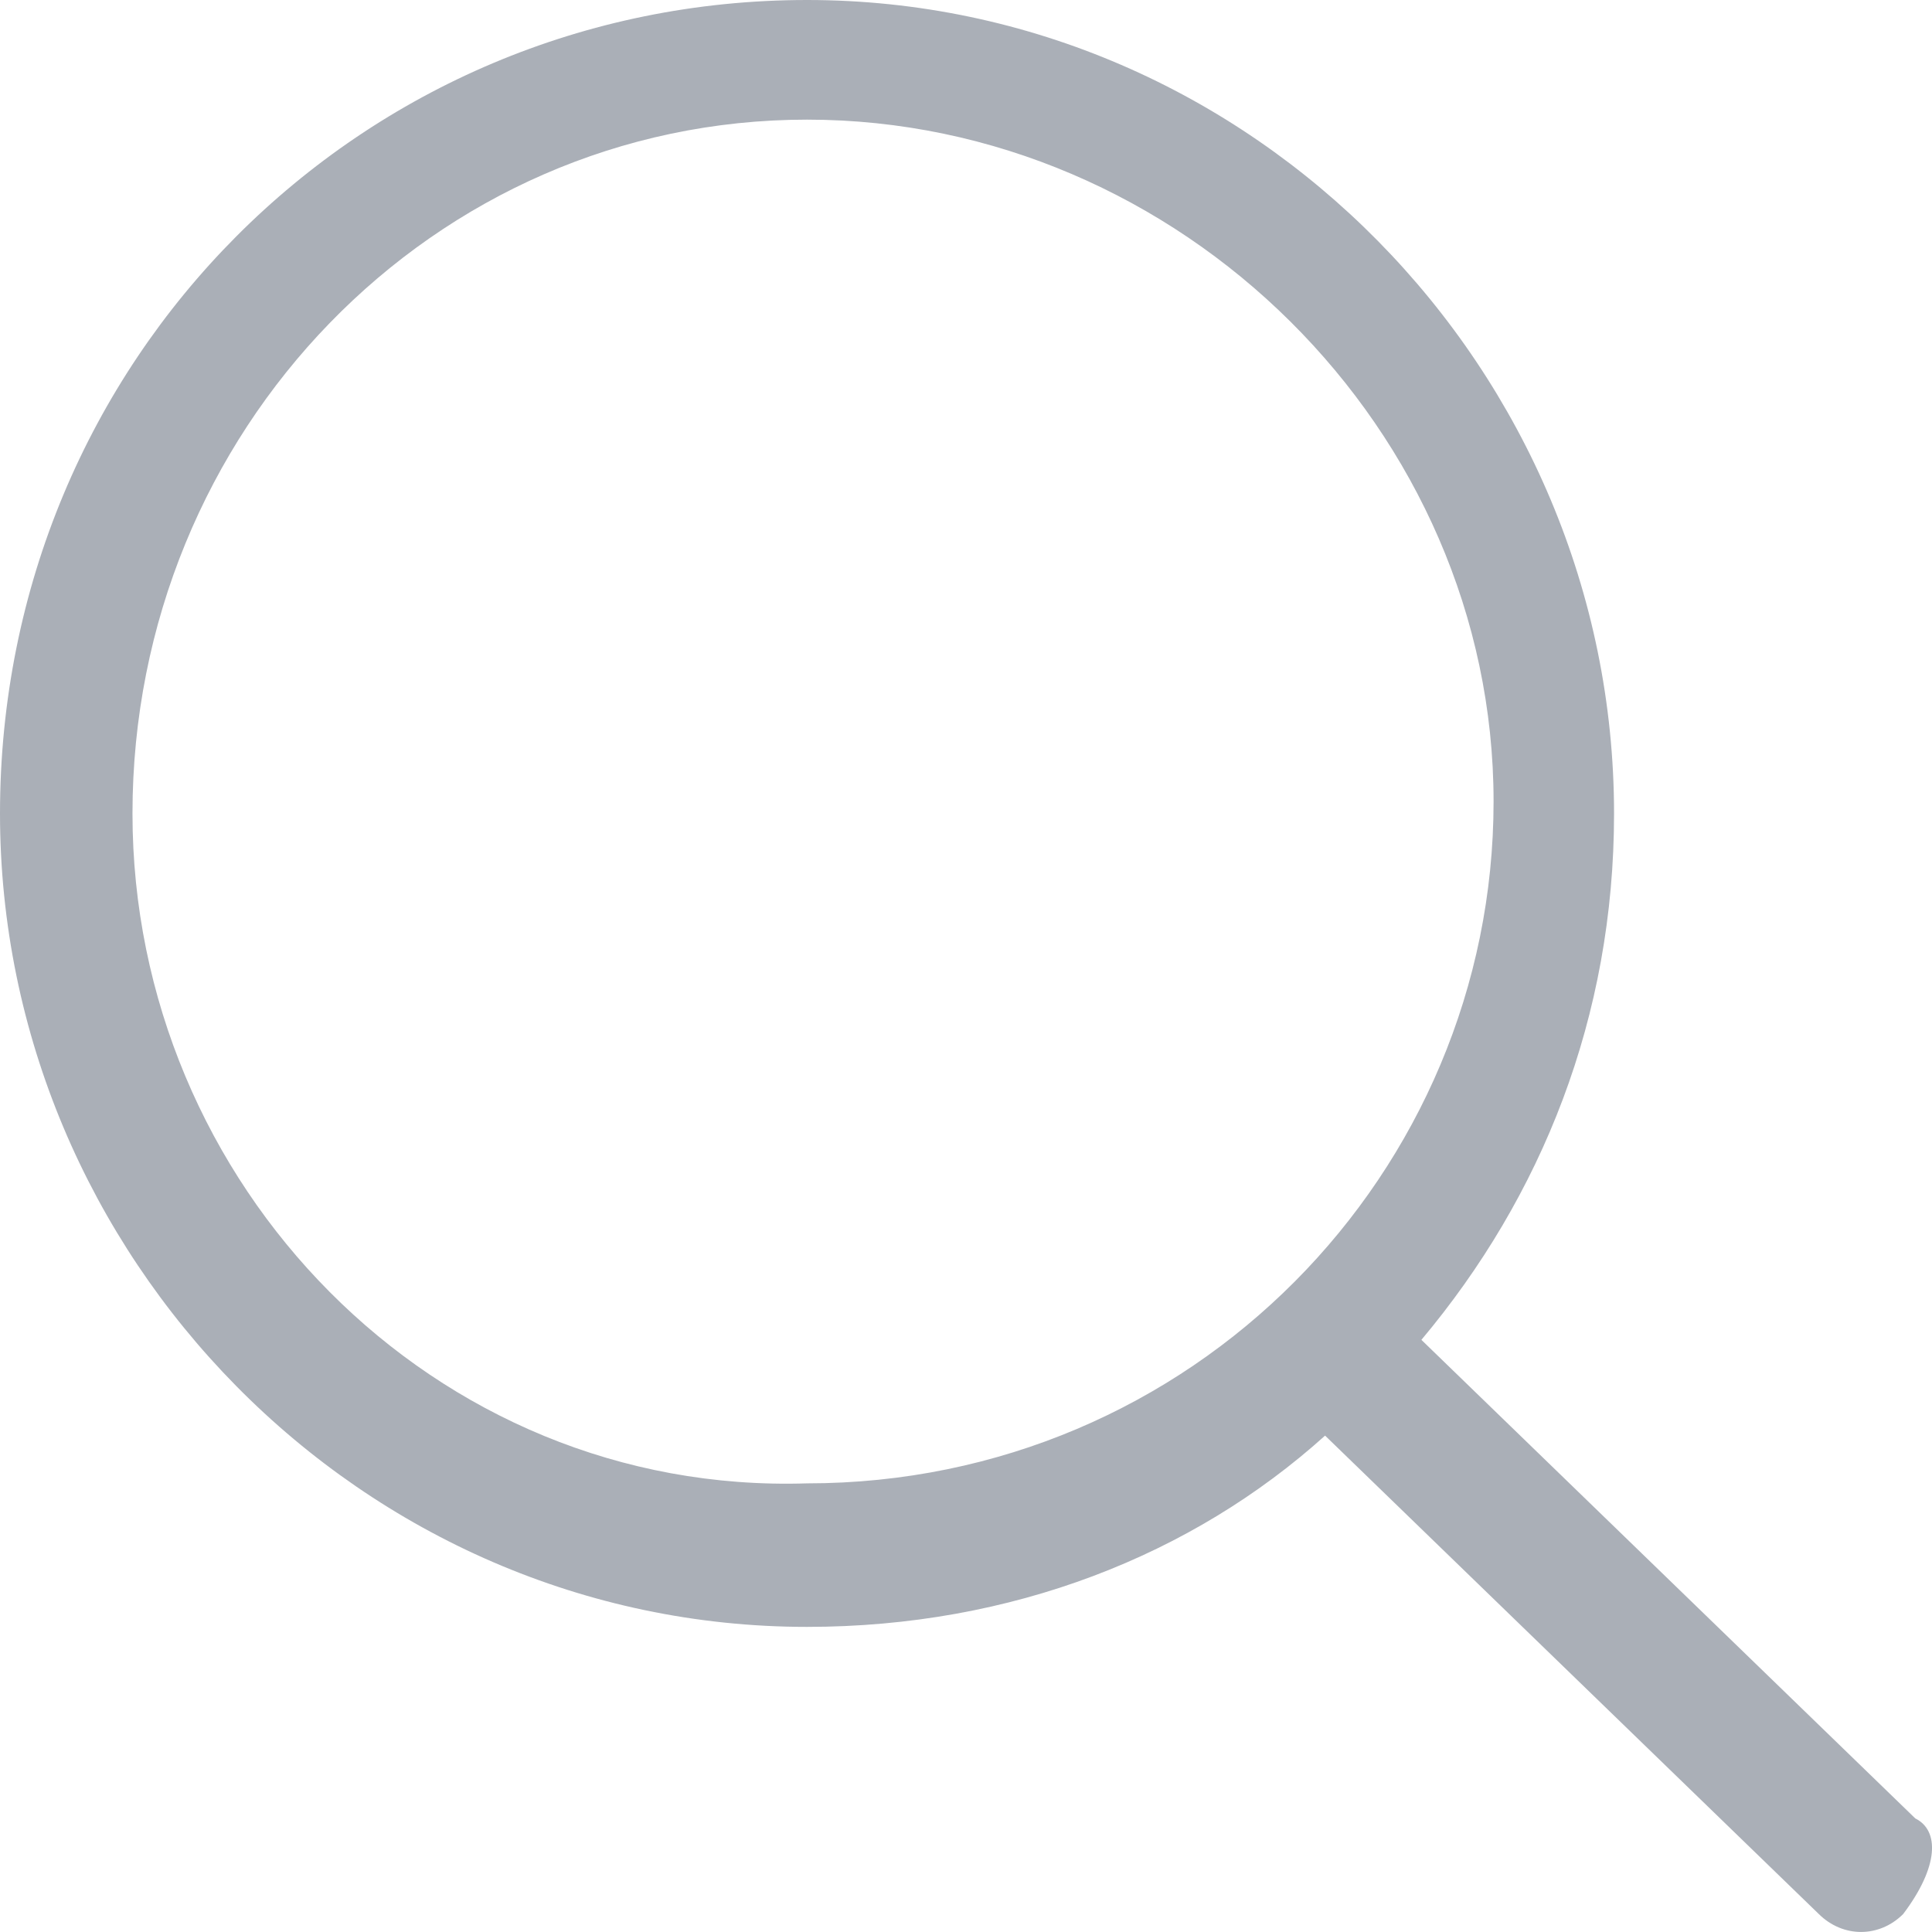 <?xml version="1.0" encoding="UTF-8"?>
<svg width="14px" height="14px" viewBox="0 0 14 14" version="1.1" xmlns="http://www.w3.org/2000/svg" xmlns:xlink="http://www.w3.org/1999/xlink">
    <title>icon/搜索</title>
    <g id="页面-1" stroke="none" stroke-width="1" fill="none" fill-rule="evenodd">
        <g id="画板" transform="translate(-1084, -202)" fill="#AAAFB7">
            <g id="icon/搜索" transform="translate(1084, 202)">
                <path d="M0.96,5.895 C0.96,3.121 3.142,0.867 5.848,0.867 C8.554,0.867 10.823,3.121 10.823,5.808 C10.823,8.495 8.641,10.749 5.848,10.749 C3.142,10.836 0.96,8.582 0.96,5.895 M13.879,13.177 L10.3,9.709 C11.173,8.669 11.696,7.368 11.696,5.895 C11.696,2.687 9.078,0 5.848,0 C2.619,0 0,2.601 0,5.895 C0,9.103 2.619,11.789 5.848,11.789 C7.332,11.789 8.641,11.269 9.602,10.403 L13.18,13.87 C13.355,14.043 13.617,14.043 13.791,13.87 C14.053,13.523 14.053,13.263 13.879,13.177"></path>
            </g>
        </g>
    </g>
</svg>